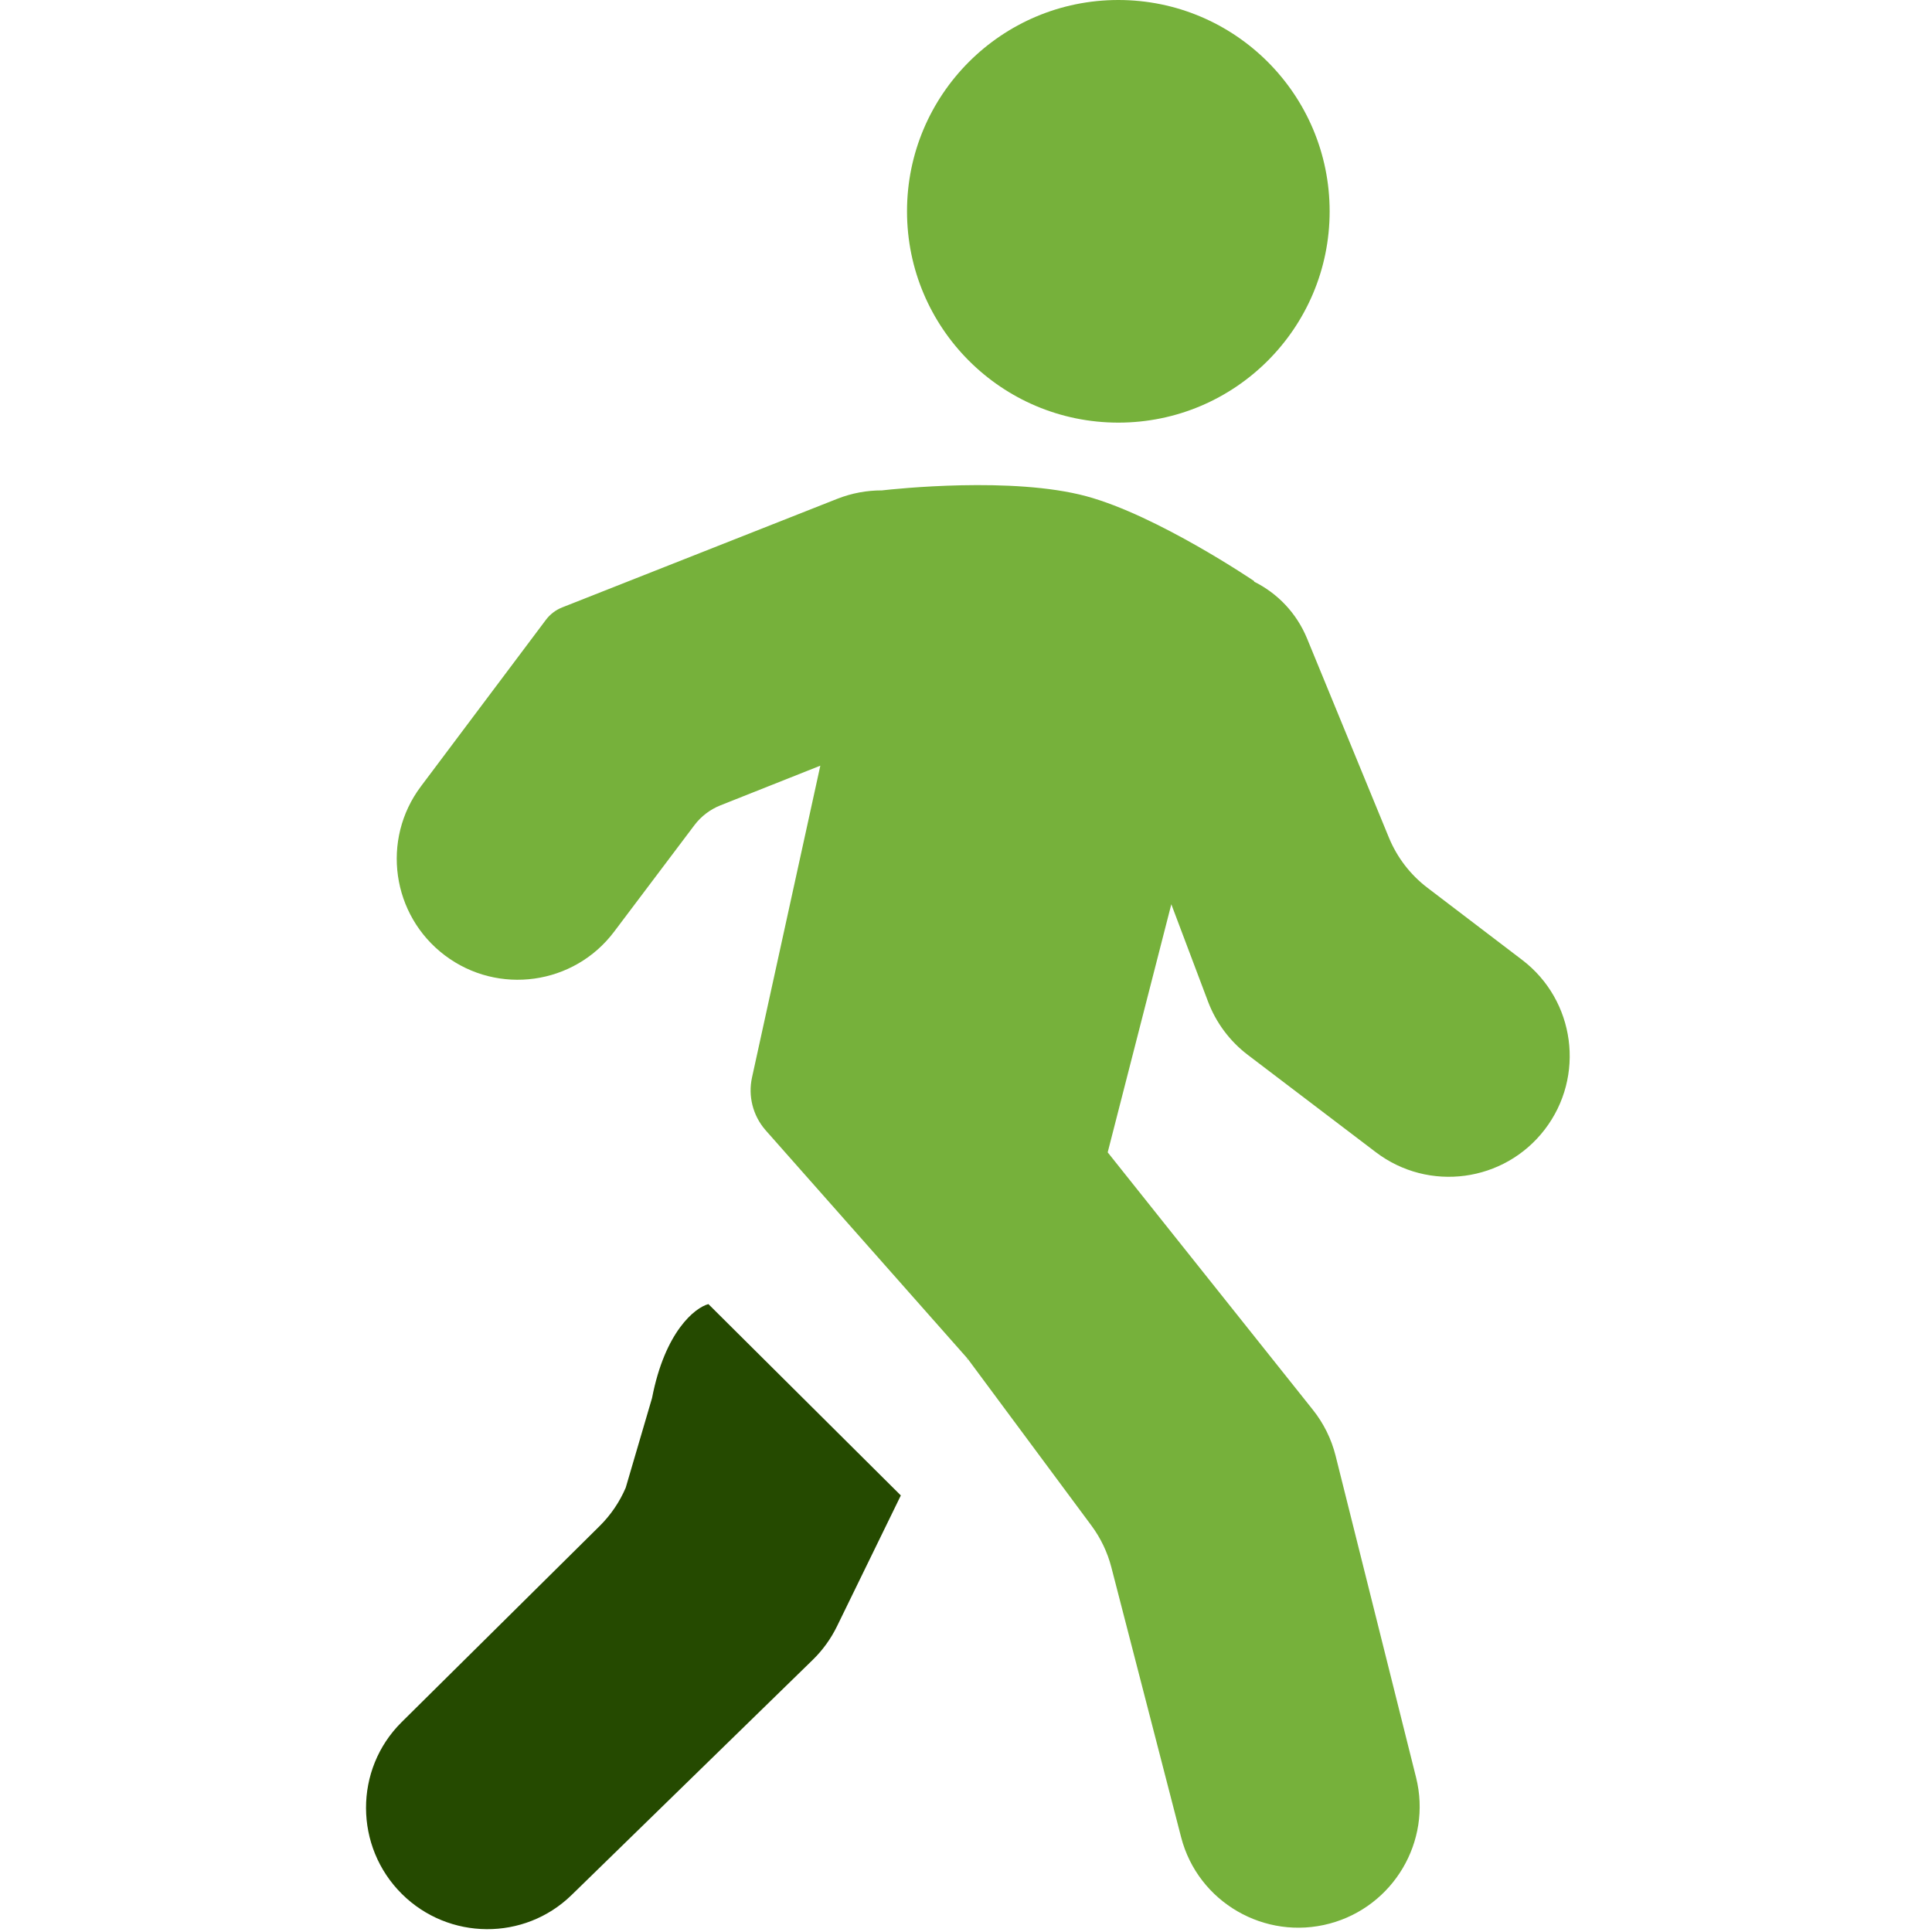 <svg width="100" height="100" viewBox="0 0 100 100" fill="none" xmlns="http://www.w3.org/2000/svg">
<path d="M37.286 41.686L42.46 39.631L38.924 55.77C38.714 56.728 38.966 57.73 39.605 58.474L39.66 58.538L50.072 70.312L50.04 70.413L50.083 70.324L56.493 78.965C56.972 79.612 57.323 80.345 57.524 81.124L61.135 95.096C62.004 98.459 65.472 100.462 68.827 99.563C72.122 98.68 74.123 95.312 73.296 92.003L69.131 75.352C68.914 74.484 68.513 73.673 67.956 72.974L57.334 59.645L60.627 46.804L62.524 51.833C62.938 52.932 63.654 53.893 64.59 54.604L71.213 59.638C73.953 61.719 77.862 61.193 79.956 58.463C82.062 55.718 81.539 51.781 78.786 49.684L73.882 45.949C72.999 45.277 72.311 44.38 71.889 43.353L67.654 33.051C67.106 31.718 66.11 30.7 64.909 30.105L64.916 30.078C64.916 30.078 59.897 26.673 56.225 25.684C52.406 24.655 46.334 25.305 45.645 25.383C44.875 25.381 44.092 25.521 43.333 25.82L29.102 31.438C28.766 31.57 28.473 31.794 28.256 32.082L21.785 40.705C19.716 43.461 20.274 47.376 23.027 49.451C25.783 51.529 29.707 50.983 31.785 48.227L35.944 42.709C36.289 42.252 36.754 41.898 37.286 41.686ZM57.885 21.875C63.925 21.875 68.822 16.978 68.822 10.938C68.822 4.897 63.925 0 57.885 0C51.844 0 46.947 4.897 46.947 10.938C46.947 16.978 51.844 21.875 57.885 21.875Z" fill="#76B13B"/>
<path d="M43.321 84.18L46.627 77.404L36.667 67.5C35.972 67.684 34.417 68.915 33.75 72.36L32.387 77.004C32.07 77.744 31.613 78.416 31.041 78.983L20.788 89.138C18.321 91.582 18.337 95.587 20.803 98.033C23.225 100.435 27.142 100.468 29.584 98.087L42.067 85.914C42.581 85.413 43.005 84.826 43.321 84.18Z" fill="#254A00"/>
</svg>
